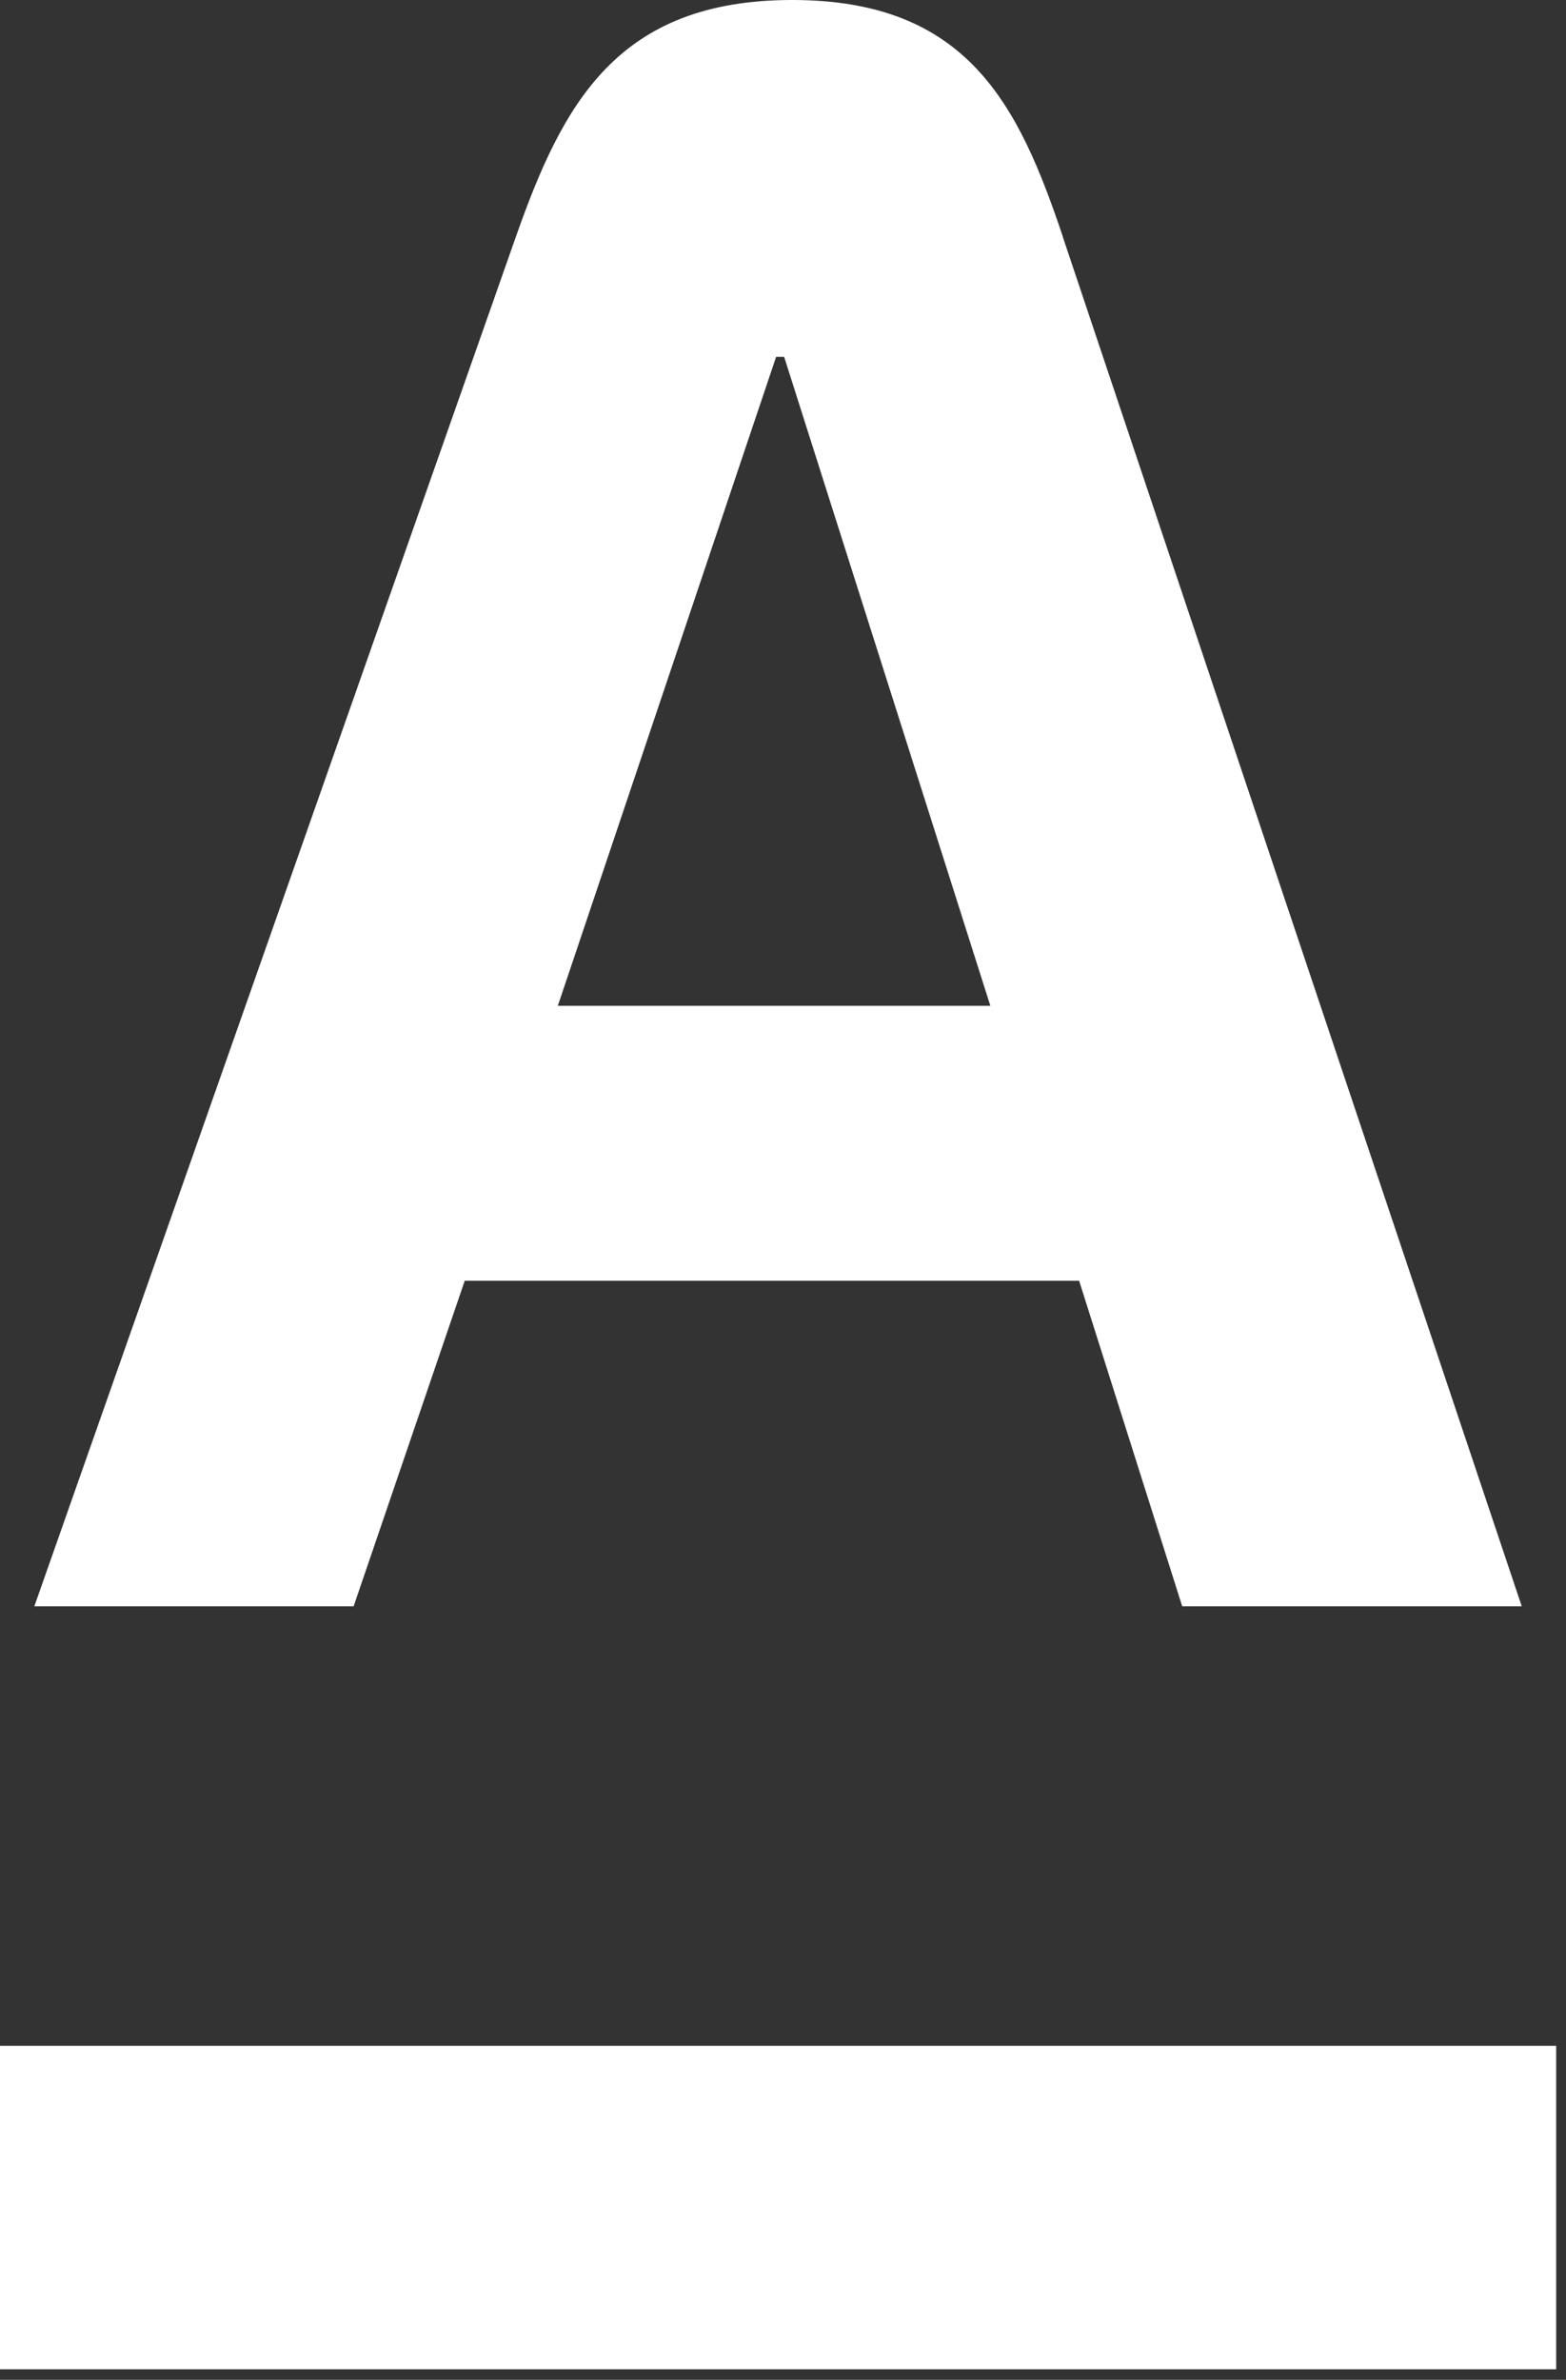 <?xml version="1.0" encoding="UTF-8"?> <svg xmlns="http://www.w3.org/2000/svg" width="131" height="199" viewBox="0 0 131 199" fill="none"><rect x="0" y="0" width="131" height="199" fill="#333333" stroke="none"/><path d="M130.178 171.07H0V198.12H130.178V171.07Z" fill="white"></path><path d="M88.918 19.816C85.209 8.744 80.929 0 66.267 0C51.606 0 47.059 8.707 43.148 19.816L2.872 134.32H29.581L38.877 107.095H90.271L98.895 134.32H127.298L88.909 19.816H88.918ZM46.663 84.104L64.924 29.839H65.596L82.844 84.104H46.663Z" fill="white"></path></svg> 